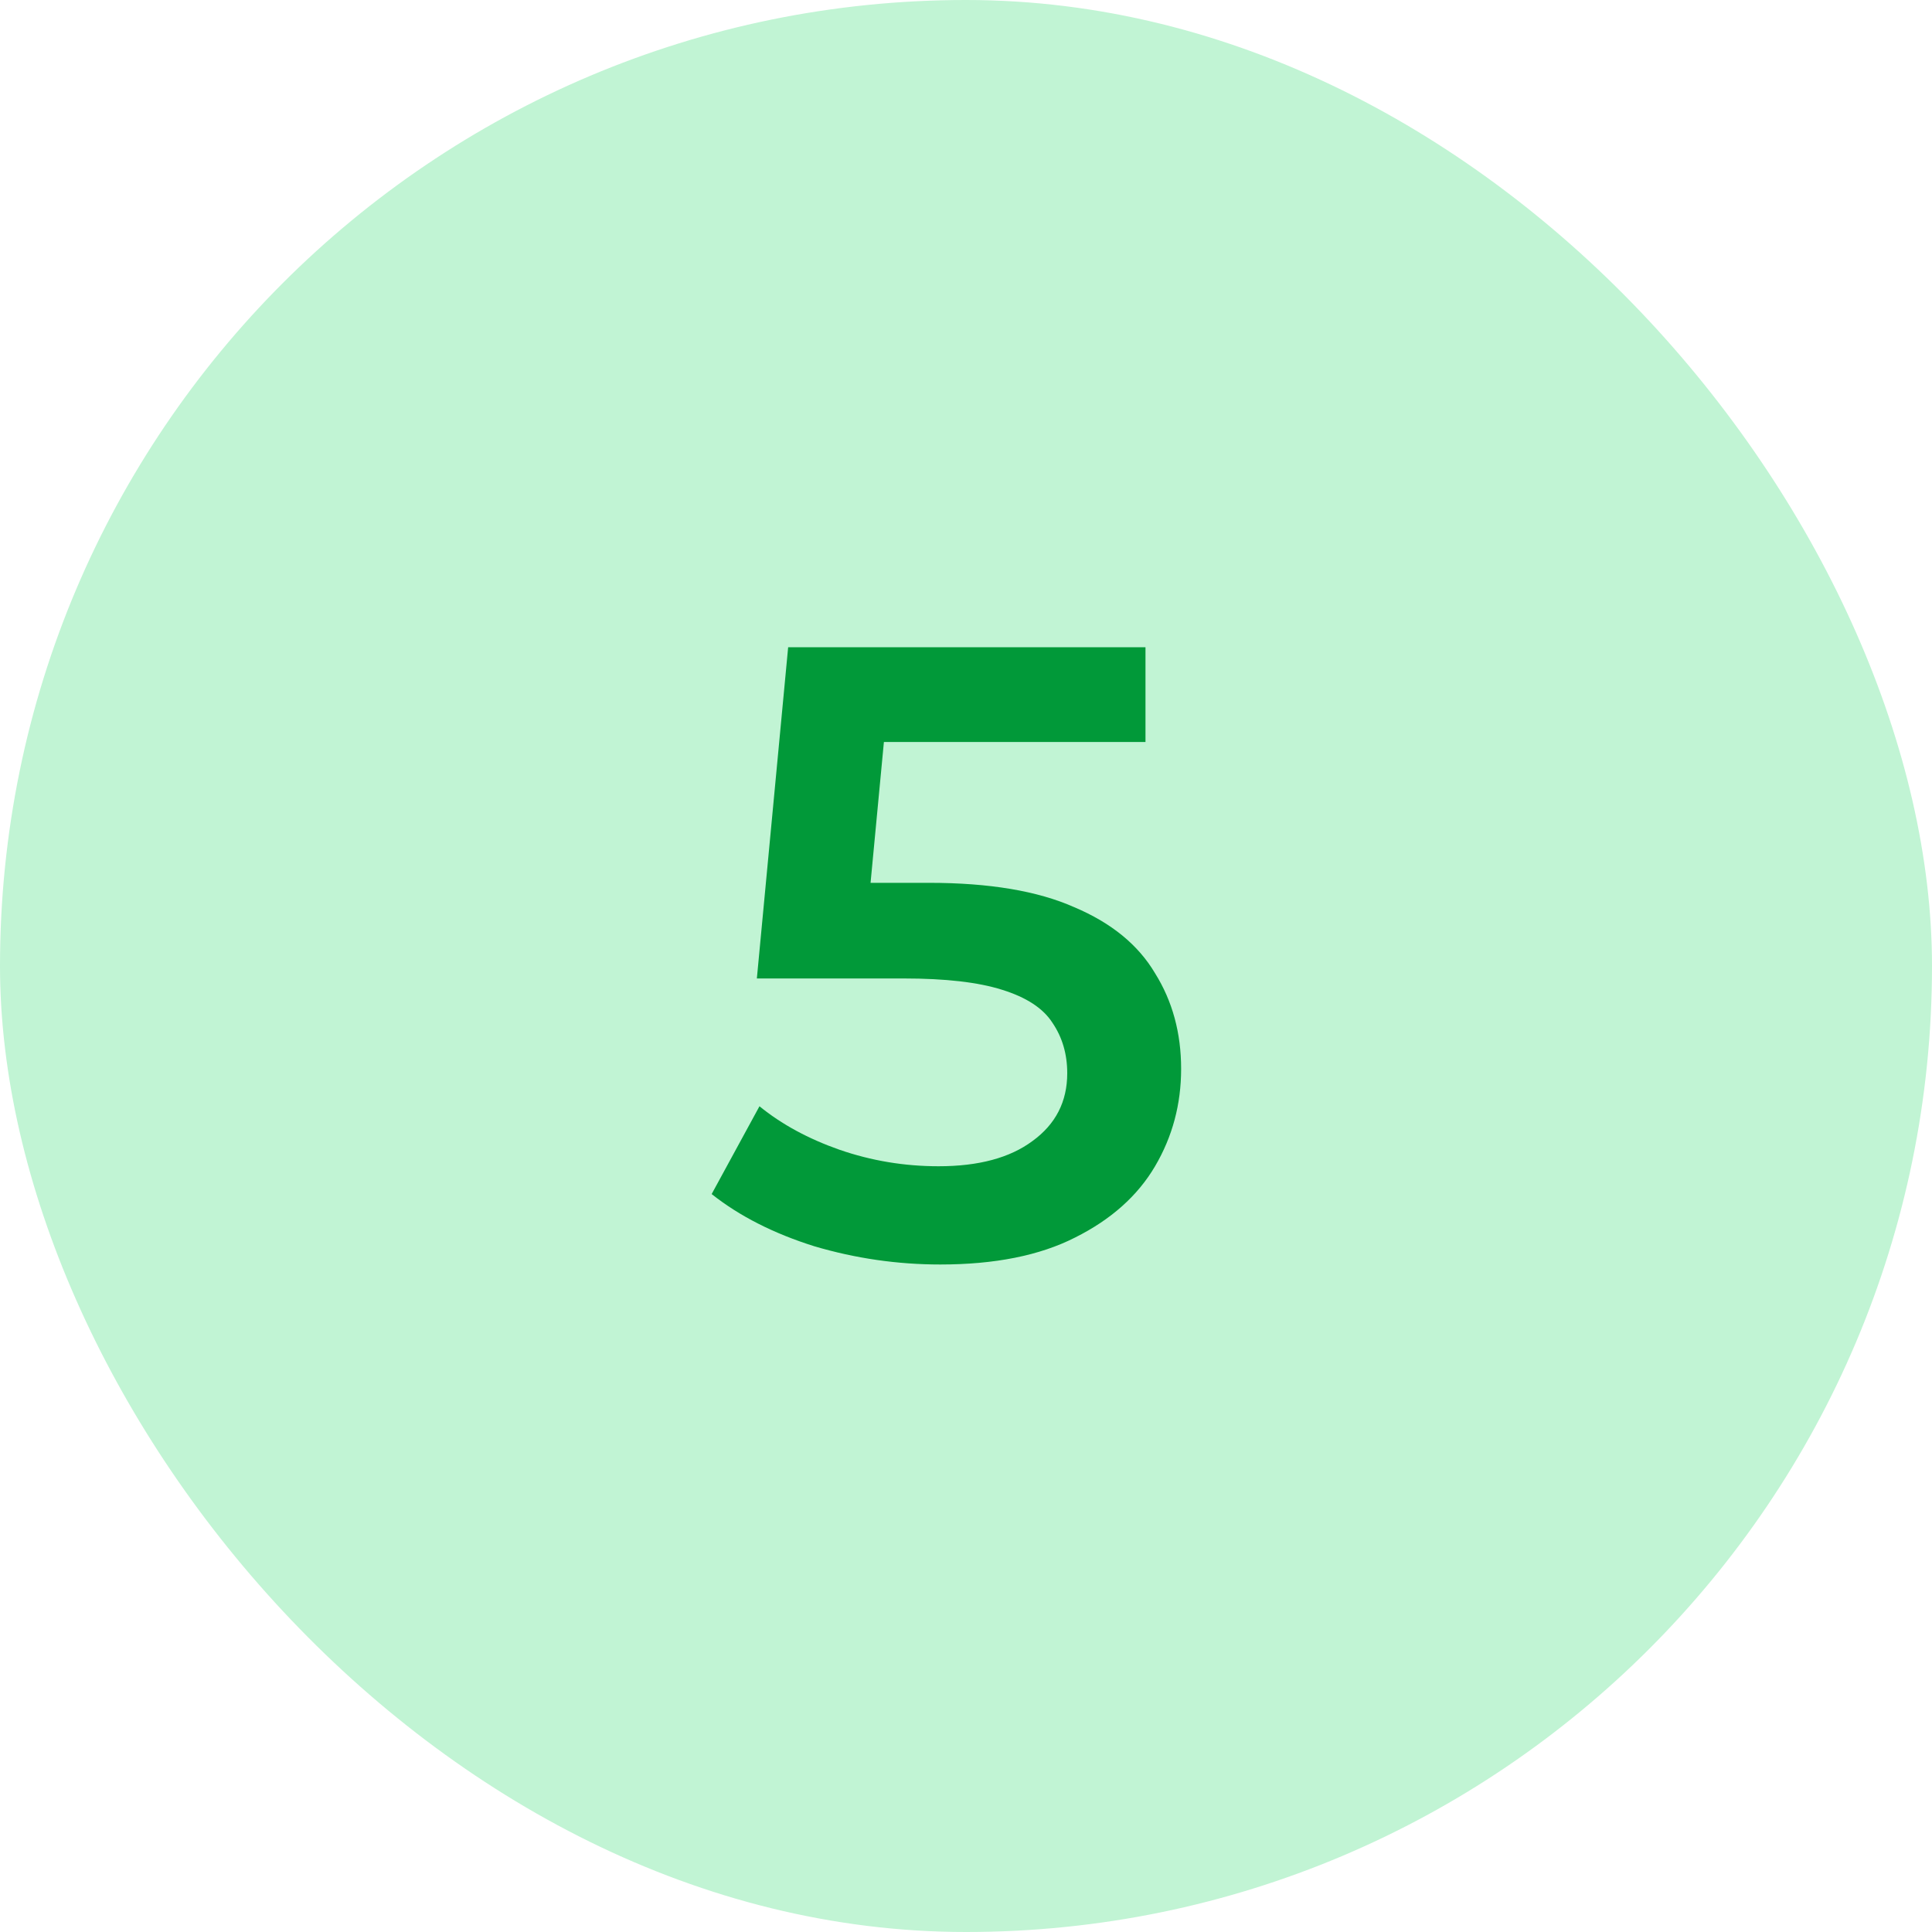 <?xml version="1.0" encoding="UTF-8"?> <svg xmlns="http://www.w3.org/2000/svg" width="40" height="40" viewBox="0 0 40 40" fill="none"><rect width="40" height="40" rx="20" fill="#C1F4D4"></rect><path d="M19.468 26.18C18.58 26.18 17.71 26.054 16.858 25.802C16.018 25.538 15.31 25.178 14.734 24.722L15.724 22.904C16.18 23.276 16.732 23.576 17.38 23.804C18.04 24.032 18.724 24.146 19.432 24.146C20.26 24.146 20.908 23.972 21.376 23.624C21.856 23.276 22.096 22.808 22.096 22.22C22.096 21.824 21.994 21.476 21.79 21.176C21.598 20.876 21.25 20.648 20.746 20.492C20.254 20.336 19.576 20.258 18.712 20.258H15.67L16.318 13.4H23.716V15.362H17.182L18.406 14.246L17.92 19.376L16.696 18.278H19.234C20.482 18.278 21.484 18.446 22.24 18.782C23.008 19.106 23.566 19.562 23.914 20.15C24.274 20.726 24.454 21.386 24.454 22.13C24.454 22.862 24.274 23.534 23.914 24.146C23.554 24.758 23.002 25.25 22.258 25.622C21.526 25.994 20.596 26.18 19.468 26.18Z" fill="#019939"></path></svg> 